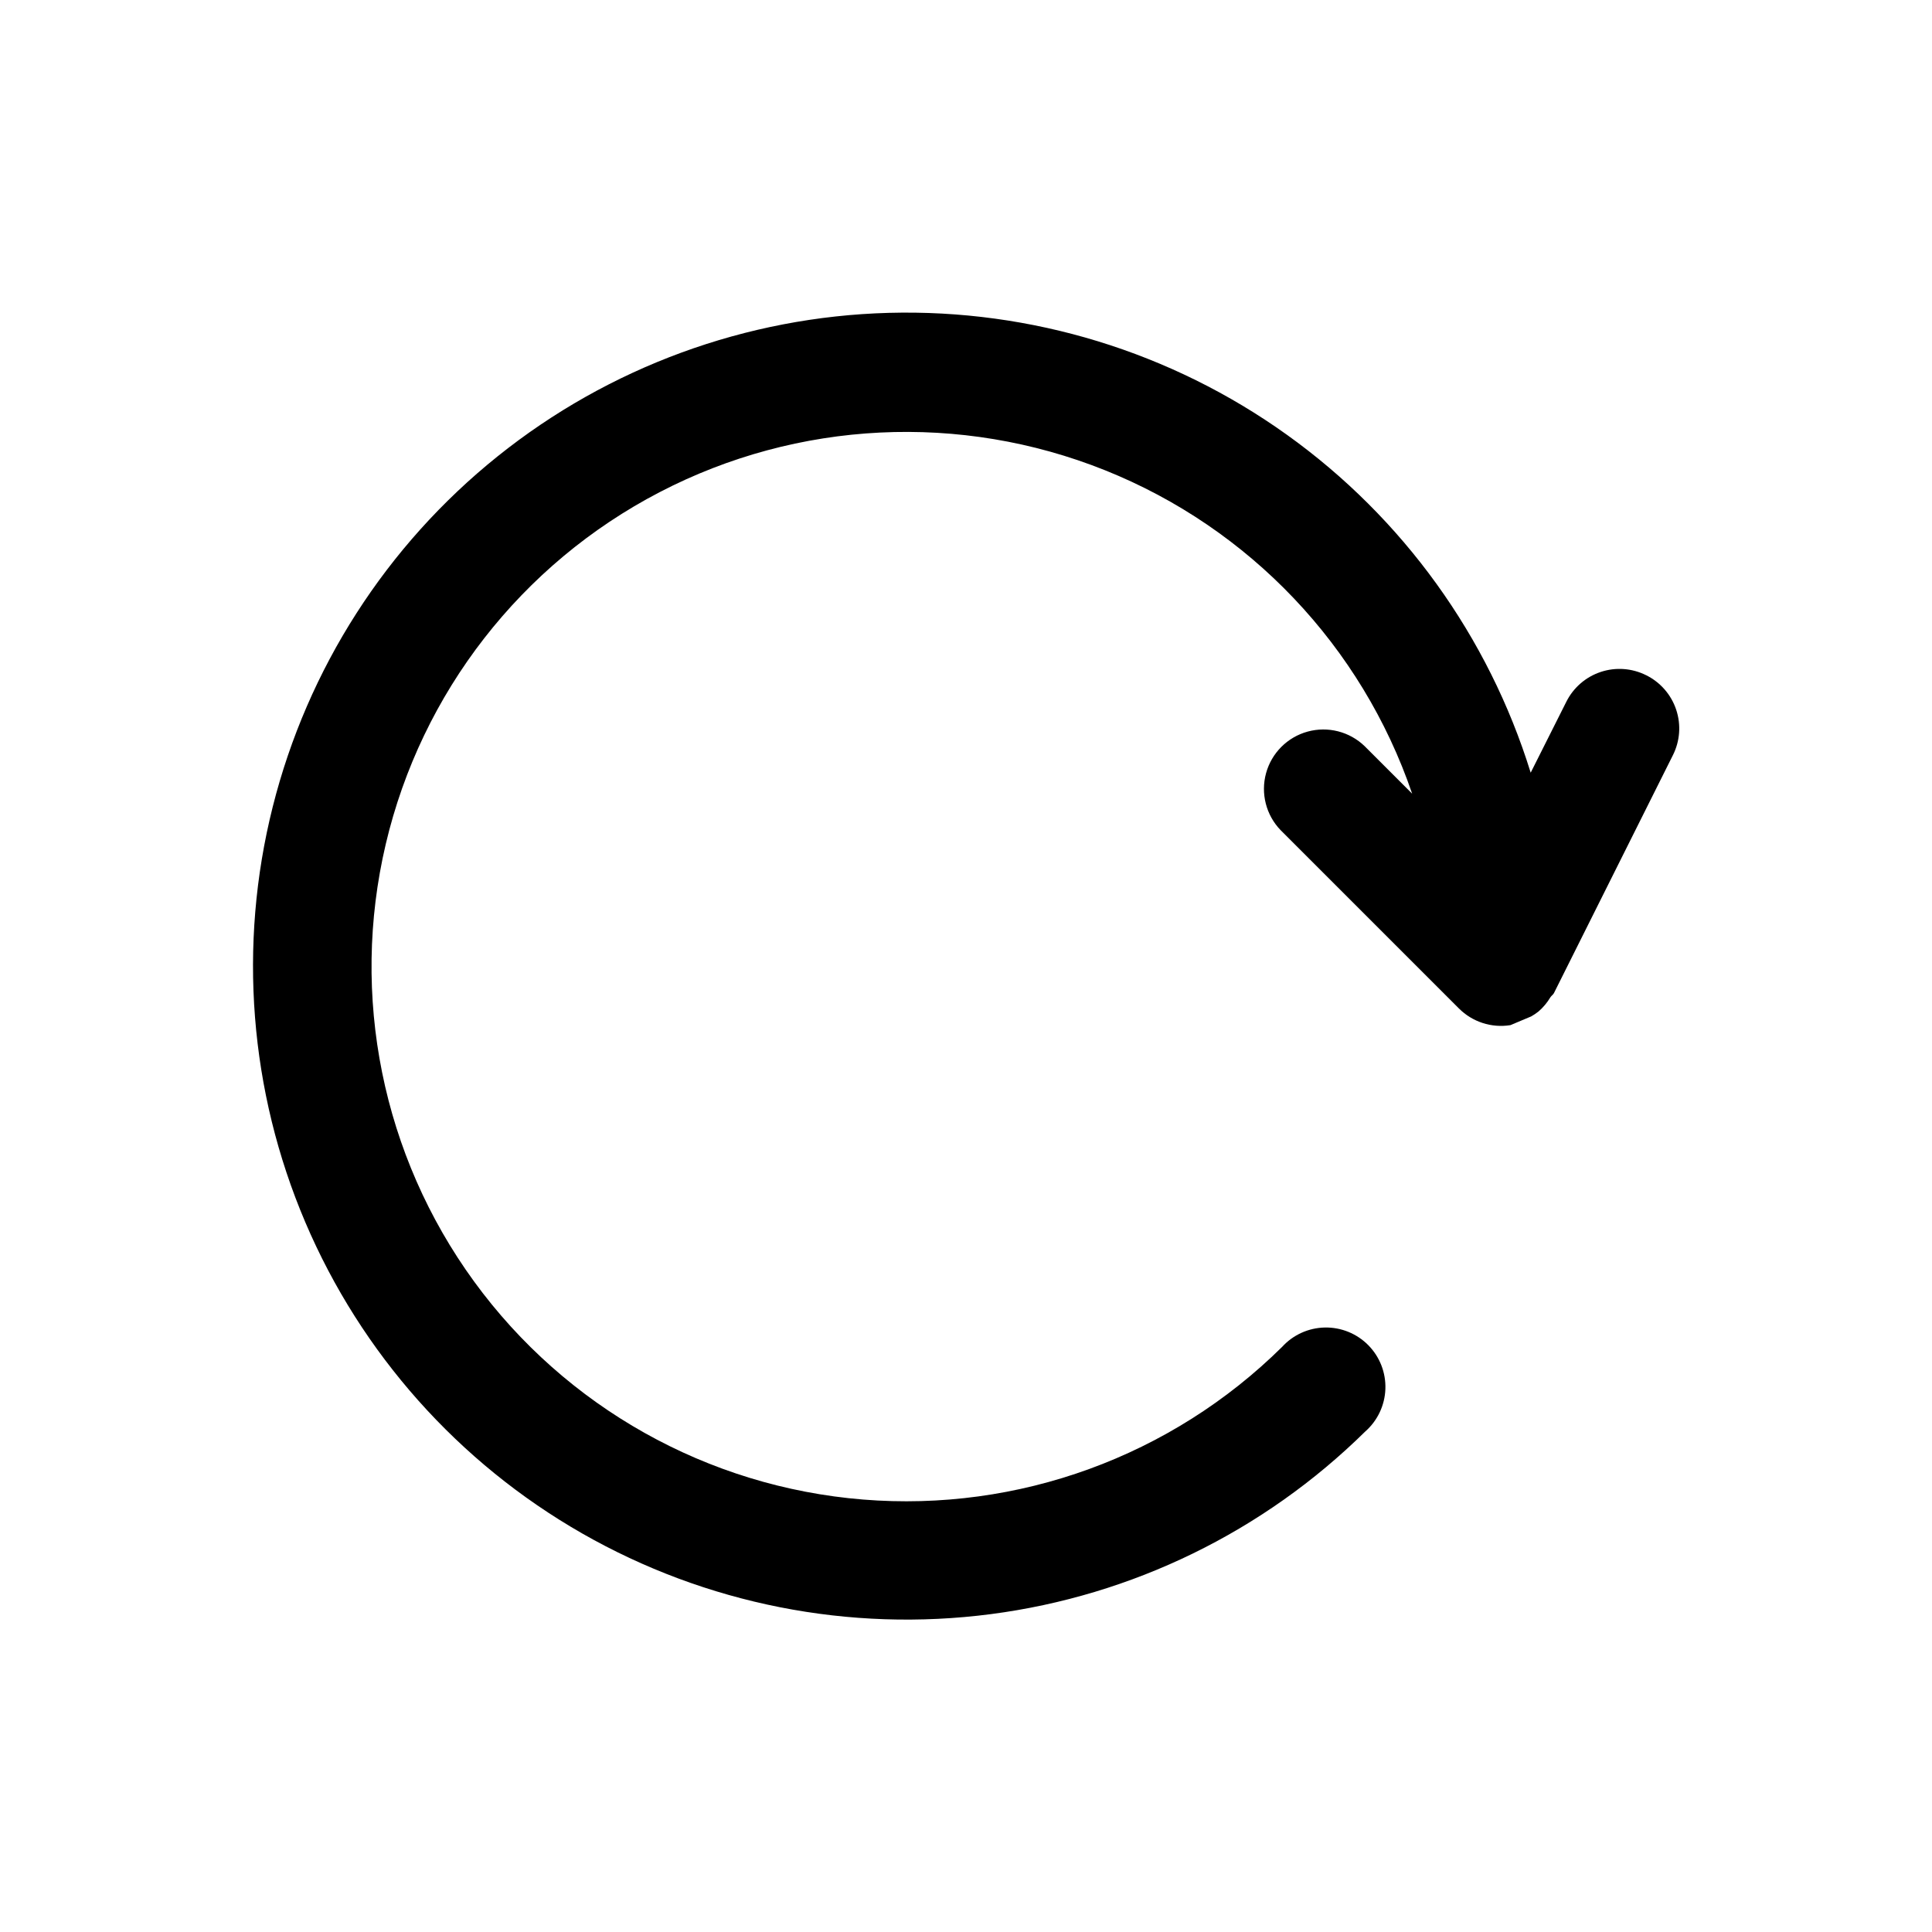 <?xml version="1.0" encoding="UTF-8"?>
<!-- Uploaded to: ICON Repo, www.svgrepo.com, Generator: ICON Repo Mixer Tools -->
<svg fill="#000000" width="800px" height="800px" version="1.1" viewBox="144 144 512 512" xmlns="http://www.w3.org/2000/svg">
 <path d="m580.22 322.93c-3.734-1.867-8.059-2.176-12.02-0.855-3.965 1.32-7.238 4.16-9.105 7.894l-9.445 18.797h-0.004c-11.184-36.09-33.863-67.531-64.582-89.531s-67.785-33.352-105.55-32.324c-37.77 1.031-74.168 14.383-103.64 38.023-29.473 23.641-50.406 56.27-59.609 92.918-9.203 36.645-6.168 75.293 8.641 110.05 14.809 34.762 40.578 63.727 73.379 82.477 32.801 18.75 70.836 26.262 108.3 21.383 37.469-4.875 72.312-21.871 99.219-48.398 3.25-2.856 5.18-6.926 5.336-11.25 0.156-4.324-1.473-8.52-4.508-11.605-3.031-3.086-7.203-4.785-11.527-4.703-4.328 0.082-8.43 1.941-11.34 5.141-29.359 29.016-69.914 43.785-111.06 40.449-41.141-3.336-78.785-24.449-103.09-57.816-24.301-33.367-32.844-75.672-23.391-115.86 9.449-40.184 35.953-74.246 72.578-93.285 36.625-19.039 79.73-21.16 118.05-5.809 38.316 15.352 68.035 46.648 81.383 85.707l-12.594-12.594c-4-3.863-9.738-5.328-15.102-3.859-5.359 1.469-9.551 5.66-11.02 11.02-1.469 5.363-0.004 11.102 3.859 15.102l47.23 47.23c3.578 3.594 8.664 5.246 13.668 4.441 1.836-0.773 3.672-1.543 5.512-2.316 0.676-0.383 1.324-0.82 1.934-1.305 1.246-1.078 2.309-2.348 3.148-3.762 0.27-0.426 0.723-0.676 0.945-1.117l31.488-62.977c1.91-3.758 2.238-8.121 0.906-12.117-1.332-4-4.211-7.297-7.992-9.156z"/>
</svg>